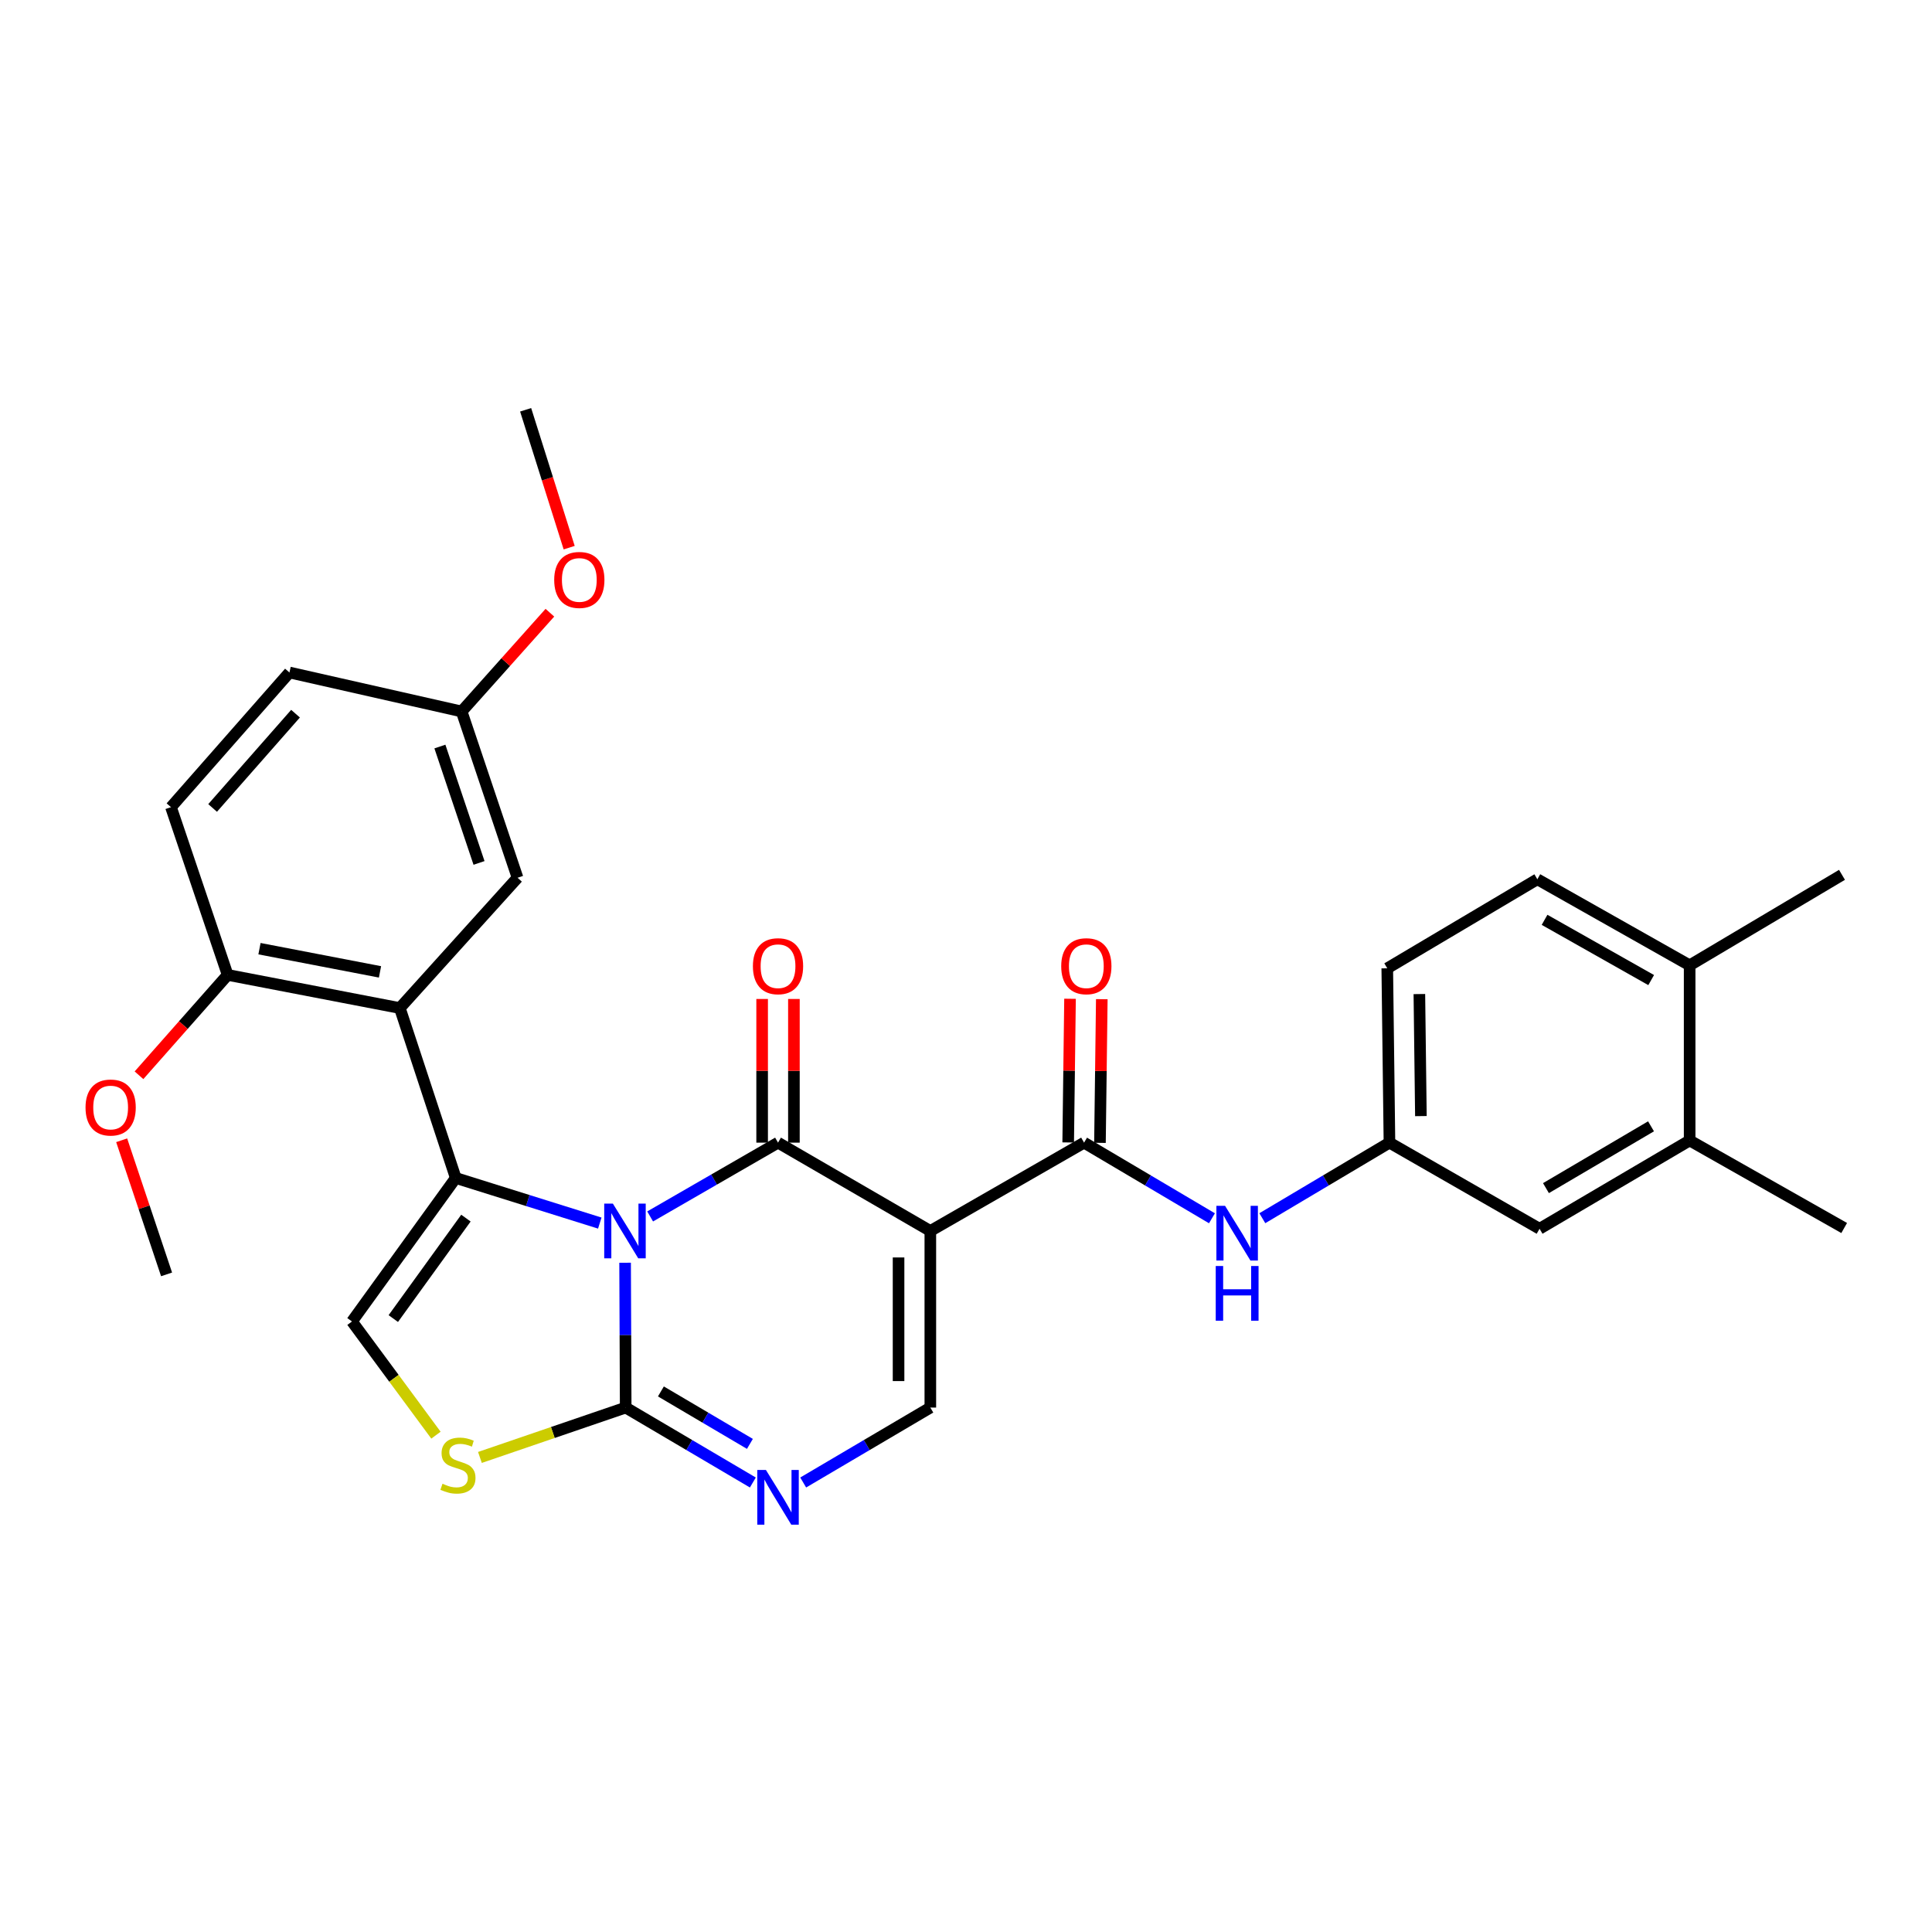 <?xml version='1.0' encoding='iso-8859-1'?>
<svg version='1.1' baseProfile='full'
              xmlns='http://www.w3.org/2000/svg'
                      xmlns:rdkit='http://www.rdkit.org/xml'
                      xmlns:xlink='http://www.w3.org/1999/xlink'
                  xml:space='preserve'
width='1000px' height='1000px' viewBox='0 0 1000 1000'>
<!-- END OF HEADER -->
<rect style='opacity:1.0;fill:#FFFFFF;stroke:none' width='1000' height='1000' x='0' y='0'> </rect>
<path class='bond-0' d='M 336.51,629.63 L 369.607,610.532' style='fill:none;fill-rule:evenodd;stroke:#0000FF;stroke-width:6px;stroke-linecap:butt;stroke-linejoin:miter;stroke-opacity:1' />
<path class='bond-0' d='M 369.607,610.532 L 402.703,591.433' style='fill:none;fill-rule:evenodd;stroke:#000000;stroke-width:6px;stroke-linecap:butt;stroke-linejoin:miter;stroke-opacity:1' />
<path class='bond-1' d='M 310.449,633.065 L 273.172,621.391' style='fill:none;fill-rule:evenodd;stroke:#0000FF;stroke-width:6px;stroke-linecap:butt;stroke-linejoin:miter;stroke-opacity:1' />
<path class='bond-1' d='M 273.172,621.391 L 235.894,609.717' style='fill:none;fill-rule:evenodd;stroke:#000000;stroke-width:6px;stroke-linecap:butt;stroke-linejoin:miter;stroke-opacity:1' />
<path class='bond-3' d='M 323.551,653.592 L 323.705,691.074' style='fill:none;fill-rule:evenodd;stroke:#0000FF;stroke-width:6px;stroke-linecap:butt;stroke-linejoin:miter;stroke-opacity:1' />
<path class='bond-3' d='M 323.705,691.074 L 323.858,728.556' style='fill:none;fill-rule:evenodd;stroke:#000000;stroke-width:6px;stroke-linecap:butt;stroke-linejoin:miter;stroke-opacity:1' />
<path class='bond-2' d='M 402.703,591.433 L 481.539,637.147' style='fill:none;fill-rule:evenodd;stroke:#000000;stroke-width:6px;stroke-linecap:butt;stroke-linejoin:miter;stroke-opacity:1' />
<path class='bond-11' d='M 410.927,591.433 L 410.927,554.252' style='fill:none;fill-rule:evenodd;stroke:#000000;stroke-width:6px;stroke-linecap:butt;stroke-linejoin:miter;stroke-opacity:1' />
<path class='bond-11' d='M 410.927,554.252 L 410.927,517.07' style='fill:none;fill-rule:evenodd;stroke:#FF0000;stroke-width:6px;stroke-linecap:butt;stroke-linejoin:miter;stroke-opacity:1' />
<path class='bond-11' d='M 394.48,591.433 L 394.48,554.252' style='fill:none;fill-rule:evenodd;stroke:#000000;stroke-width:6px;stroke-linecap:butt;stroke-linejoin:miter;stroke-opacity:1' />
<path class='bond-11' d='M 394.48,554.252 L 394.48,517.07' style='fill:none;fill-rule:evenodd;stroke:#FF0000;stroke-width:6px;stroke-linecap:butt;stroke-linejoin:miter;stroke-opacity:1' />
<path class='bond-4' d='M 235.894,609.717 L 206.948,521.762' style='fill:none;fill-rule:evenodd;stroke:#000000;stroke-width:6px;stroke-linecap:butt;stroke-linejoin:miter;stroke-opacity:1' />
<path class='bond-8' d='M 235.894,609.717 L 182.186,683.993' style='fill:none;fill-rule:evenodd;stroke:#000000;stroke-width:6px;stroke-linecap:butt;stroke-linejoin:miter;stroke-opacity:1' />
<path class='bond-8' d='M 241.166,630.496 L 203.57,682.489' style='fill:none;fill-rule:evenodd;stroke:#000000;stroke-width:6px;stroke-linecap:butt;stroke-linejoin:miter;stroke-opacity:1' />
<path class='bond-6' d='M 481.539,637.147 L 561.115,591.433' style='fill:none;fill-rule:evenodd;stroke:#000000;stroke-width:6px;stroke-linecap:butt;stroke-linejoin:miter;stroke-opacity:1' />
<path class='bond-31' d='M 481.539,637.147 L 481.539,728.556' style='fill:none;fill-rule:evenodd;stroke:#000000;stroke-width:6px;stroke-linecap:butt;stroke-linejoin:miter;stroke-opacity:1' />
<path class='bond-31' d='M 465.092,650.858 L 465.092,714.844' style='fill:none;fill-rule:evenodd;stroke:#000000;stroke-width:6px;stroke-linecap:butt;stroke-linejoin:miter;stroke-opacity:1' />
<path class='bond-5' d='M 323.858,728.556 L 356.767,747.948' style='fill:none;fill-rule:evenodd;stroke:#000000;stroke-width:6px;stroke-linecap:butt;stroke-linejoin:miter;stroke-opacity:1' />
<path class='bond-5' d='M 356.767,747.948 L 389.675,767.341' style='fill:none;fill-rule:evenodd;stroke:#0000FF;stroke-width:6px;stroke-linecap:butt;stroke-linejoin:miter;stroke-opacity:1' />
<path class='bond-5' d='M 342.081,720.204 L 365.117,733.779' style='fill:none;fill-rule:evenodd;stroke:#000000;stroke-width:6px;stroke-linecap:butt;stroke-linejoin:miter;stroke-opacity:1' />
<path class='bond-5' d='M 365.117,733.779 L 388.153,747.354' style='fill:none;fill-rule:evenodd;stroke:#0000FF;stroke-width:6px;stroke-linecap:butt;stroke-linejoin:miter;stroke-opacity:1' />
<path class='bond-9' d='M 323.858,728.556 L 286.134,741.462' style='fill:none;fill-rule:evenodd;stroke:#000000;stroke-width:6px;stroke-linecap:butt;stroke-linejoin:miter;stroke-opacity:1' />
<path class='bond-9' d='M 286.134,741.462 L 248.41,754.369' style='fill:none;fill-rule:evenodd;stroke:#CCCC00;stroke-width:6px;stroke-linecap:butt;stroke-linejoin:miter;stroke-opacity:1' />
<path class='bond-12' d='M 206.948,521.762 L 117.832,504.612' style='fill:none;fill-rule:evenodd;stroke:#000000;stroke-width:6px;stroke-linecap:butt;stroke-linejoin:miter;stroke-opacity:1' />
<path class='bond-12' d='M 196.688,503.039 L 134.308,491.034' style='fill:none;fill-rule:evenodd;stroke:#000000;stroke-width:6px;stroke-linecap:butt;stroke-linejoin:miter;stroke-opacity:1' />
<path class='bond-13' d='M 206.948,521.762 L 267.874,454.32' style='fill:none;fill-rule:evenodd;stroke:#000000;stroke-width:6px;stroke-linecap:butt;stroke-linejoin:miter;stroke-opacity:1' />
<path class='bond-7' d='M 415.731,767.34 L 448.635,747.948' style='fill:none;fill-rule:evenodd;stroke:#0000FF;stroke-width:6px;stroke-linecap:butt;stroke-linejoin:miter;stroke-opacity:1' />
<path class='bond-7' d='M 448.635,747.948 L 481.539,728.556' style='fill:none;fill-rule:evenodd;stroke:#000000;stroke-width:6px;stroke-linecap:butt;stroke-linejoin:miter;stroke-opacity:1' />
<path class='bond-10' d='M 561.115,591.433 L 594.209,611.005' style='fill:none;fill-rule:evenodd;stroke:#000000;stroke-width:6px;stroke-linecap:butt;stroke-linejoin:miter;stroke-opacity:1' />
<path class='bond-10' d='M 594.209,611.005 L 627.303,630.577' style='fill:none;fill-rule:evenodd;stroke:#0000FF;stroke-width:6px;stroke-linecap:butt;stroke-linejoin:miter;stroke-opacity:1' />
<path class='bond-16' d='M 569.338,591.539 L 569.814,554.357' style='fill:none;fill-rule:evenodd;stroke:#000000;stroke-width:6px;stroke-linecap:butt;stroke-linejoin:miter;stroke-opacity:1' />
<path class='bond-16' d='M 569.814,554.357 L 570.289,517.175' style='fill:none;fill-rule:evenodd;stroke:#FF0000;stroke-width:6px;stroke-linecap:butt;stroke-linejoin:miter;stroke-opacity:1' />
<path class='bond-16' d='M 552.892,591.328 L 553.368,554.147' style='fill:none;fill-rule:evenodd;stroke:#000000;stroke-width:6px;stroke-linecap:butt;stroke-linejoin:miter;stroke-opacity:1' />
<path class='bond-16' d='M 553.368,554.147 L 553.844,516.965' style='fill:none;fill-rule:evenodd;stroke:#FF0000;stroke-width:6px;stroke-linecap:butt;stroke-linejoin:miter;stroke-opacity:1' />
<path class='bond-30' d='M 182.186,683.993 L 203.917,713.417' style='fill:none;fill-rule:evenodd;stroke:#000000;stroke-width:6px;stroke-linecap:butt;stroke-linejoin:miter;stroke-opacity:1' />
<path class='bond-30' d='M 203.917,713.417 L 225.648,742.841' style='fill:none;fill-rule:evenodd;stroke:#CCCC00;stroke-width:6px;stroke-linecap:butt;stroke-linejoin:miter;stroke-opacity:1' />
<path class='bond-15' d='M 653.377,630.543 L 686.278,610.988' style='fill:none;fill-rule:evenodd;stroke:#0000FF;stroke-width:6px;stroke-linecap:butt;stroke-linejoin:miter;stroke-opacity:1' />
<path class='bond-15' d='M 686.278,610.988 L 719.18,591.433' style='fill:none;fill-rule:evenodd;stroke:#000000;stroke-width:6px;stroke-linecap:butt;stroke-linejoin:miter;stroke-opacity:1' />
<path class='bond-19' d='M 117.832,504.612 L 88.502,417.79' style='fill:none;fill-rule:evenodd;stroke:#000000;stroke-width:6px;stroke-linecap:butt;stroke-linejoin:miter;stroke-opacity:1' />
<path class='bond-24' d='M 117.832,504.612 L 94.887,530.586' style='fill:none;fill-rule:evenodd;stroke:#000000;stroke-width:6px;stroke-linecap:butt;stroke-linejoin:miter;stroke-opacity:1' />
<path class='bond-24' d='M 94.887,530.586 L 71.941,556.561' style='fill:none;fill-rule:evenodd;stroke:#FF0000;stroke-width:6px;stroke-linecap:butt;stroke-linejoin:miter;stroke-opacity:1' />
<path class='bond-21' d='M 267.874,454.32 L 238.937,368.257' style='fill:none;fill-rule:evenodd;stroke:#000000;stroke-width:6px;stroke-linecap:butt;stroke-linejoin:miter;stroke-opacity:1' />
<path class='bond-21' d='M 247.944,446.653 L 227.688,386.408' style='fill:none;fill-rule:evenodd;stroke:#000000;stroke-width:6px;stroke-linecap:butt;stroke-linejoin:miter;stroke-opacity:1' />
<path class='bond-14' d='M 874.558,590.3 L 796.874,636.005' style='fill:none;fill-rule:evenodd;stroke:#000000;stroke-width:6px;stroke-linecap:butt;stroke-linejoin:miter;stroke-opacity:1' />
<path class='bond-14' d='M 854.566,582.98 L 800.186,614.974' style='fill:none;fill-rule:evenodd;stroke:#000000;stroke-width:6px;stroke-linecap:butt;stroke-linejoin:miter;stroke-opacity:1' />
<path class='bond-26' d='M 874.558,590.3 L 954.545,635.612' style='fill:none;fill-rule:evenodd;stroke:#000000;stroke-width:6px;stroke-linecap:butt;stroke-linejoin:miter;stroke-opacity:1' />
<path class='bond-33' d='M 874.558,590.3 L 874.558,499.65' style='fill:none;fill-rule:evenodd;stroke:#000000;stroke-width:6px;stroke-linecap:butt;stroke-linejoin:miter;stroke-opacity:1' />
<path class='bond-17' d='M 719.18,591.433 L 796.874,636.005' style='fill:none;fill-rule:evenodd;stroke:#000000;stroke-width:6px;stroke-linecap:butt;stroke-linejoin:miter;stroke-opacity:1' />
<path class='bond-22' d='M 719.18,591.433 L 718.047,501.194' style='fill:none;fill-rule:evenodd;stroke:#000000;stroke-width:6px;stroke-linecap:butt;stroke-linejoin:miter;stroke-opacity:1' />
<path class='bond-22' d='M 735.456,577.691 L 734.663,514.524' style='fill:none;fill-rule:evenodd;stroke:#000000;stroke-width:6px;stroke-linecap:butt;stroke-linejoin:miter;stroke-opacity:1' />
<path class='bond-18' d='M 874.558,499.65 L 795.731,455.106' style='fill:none;fill-rule:evenodd;stroke:#000000;stroke-width:6px;stroke-linecap:butt;stroke-linejoin:miter;stroke-opacity:1' />
<path class='bond-18' d='M 854.643,507.287 L 799.464,476.107' style='fill:none;fill-rule:evenodd;stroke:#000000;stroke-width:6px;stroke-linecap:butt;stroke-linejoin:miter;stroke-opacity:1' />
<path class='bond-27' d='M 874.558,499.65 L 953.412,452.813' style='fill:none;fill-rule:evenodd;stroke:#000000;stroke-width:6px;stroke-linecap:butt;stroke-linejoin:miter;stroke-opacity:1' />
<path class='bond-32' d='M 88.502,417.79 L 149.812,348.082' style='fill:none;fill-rule:evenodd;stroke:#000000;stroke-width:6px;stroke-linecap:butt;stroke-linejoin:miter;stroke-opacity:1' />
<path class='bond-32' d='M 110.048,418.196 L 152.966,369.4' style='fill:none;fill-rule:evenodd;stroke:#000000;stroke-width:6px;stroke-linecap:butt;stroke-linejoin:miter;stroke-opacity:1' />
<path class='bond-20' d='M 795.731,455.106 L 718.047,501.194' style='fill:none;fill-rule:evenodd;stroke:#000000;stroke-width:6px;stroke-linecap:butt;stroke-linejoin:miter;stroke-opacity:1' />
<path class='bond-23' d='M 238.937,368.257 L 149.812,348.082' style='fill:none;fill-rule:evenodd;stroke:#000000;stroke-width:6px;stroke-linecap:butt;stroke-linejoin:miter;stroke-opacity:1' />
<path class='bond-25' d='M 238.937,368.257 L 261.779,342.698' style='fill:none;fill-rule:evenodd;stroke:#000000;stroke-width:6px;stroke-linecap:butt;stroke-linejoin:miter;stroke-opacity:1' />
<path class='bond-25' d='M 261.779,342.698 L 284.621,317.139' style='fill:none;fill-rule:evenodd;stroke:#FF0000;stroke-width:6px;stroke-linecap:butt;stroke-linejoin:miter;stroke-opacity:1' />
<path class='bond-28' d='M 62.976,590.207 L 74.597,624.911' style='fill:none;fill-rule:evenodd;stroke:#FF0000;stroke-width:6px;stroke-linecap:butt;stroke-linejoin:miter;stroke-opacity:1' />
<path class='bond-28' d='M 74.597,624.911 L 86.218,659.615' style='fill:none;fill-rule:evenodd;stroke:#000000;stroke-width:6px;stroke-linecap:butt;stroke-linejoin:miter;stroke-opacity:1' />
<path class='bond-29' d='M 294.604,283.467 L 283.336,247.789' style='fill:none;fill-rule:evenodd;stroke:#FF0000;stroke-width:6px;stroke-linecap:butt;stroke-linejoin:miter;stroke-opacity:1' />
<path class='bond-29' d='M 283.336,247.789 L 272.068,212.111' style='fill:none;fill-rule:evenodd;stroke:#000000;stroke-width:6px;stroke-linecap:butt;stroke-linejoin:miter;stroke-opacity:1' />
<path  class='atom-0' d='M 317.224 622.987
L 326.504 637.987
Q 327.424 639.467, 328.904 642.147
Q 330.384 644.827, 330.464 644.987
L 330.464 622.987
L 334.224 622.987
L 334.224 651.307
L 330.344 651.307
L 320.384 634.907
Q 319.224 632.987, 317.984 630.787
Q 316.784 628.587, 316.424 627.907
L 316.424 651.307
L 312.744 651.307
L 312.744 622.987
L 317.224 622.987
' fill='#0000FF'/>
<path  class='atom-6' d='M 396.443 760.858
L 405.723 775.858
Q 406.643 777.338, 408.123 780.018
Q 409.603 782.698, 409.683 782.858
L 409.683 760.858
L 413.443 760.858
L 413.443 789.178
L 409.563 789.178
L 399.603 772.778
Q 398.443 770.858, 397.203 768.658
Q 396.003 766.458, 395.643 765.778
L 395.643 789.178
L 391.963 789.178
L 391.963 760.858
L 396.443 760.858
' fill='#0000FF'/>
<path  class='atom-10' d='M 229.036 767.981
Q 229.356 768.101, 230.676 768.661
Q 231.996 769.221, 233.436 769.581
Q 234.916 769.901, 236.356 769.901
Q 239.036 769.901, 240.596 768.621
Q 242.156 767.301, 242.156 765.021
Q 242.156 763.461, 241.356 762.501
Q 240.596 761.541, 239.396 761.021
Q 238.196 760.501, 236.196 759.901
Q 233.676 759.141, 232.156 758.421
Q 230.676 757.701, 229.596 756.181
Q 228.556 754.661, 228.556 752.101
Q 228.556 748.541, 230.956 746.341
Q 233.396 744.141, 238.196 744.141
Q 241.476 744.141, 245.196 745.701
L 244.276 748.781
Q 240.876 747.381, 238.316 747.381
Q 235.556 747.381, 234.036 748.541
Q 232.516 749.661, 232.556 751.621
Q 232.556 753.141, 233.316 754.061
Q 234.116 754.981, 235.236 755.501
Q 236.396 756.021, 238.316 756.621
Q 240.876 757.421, 242.396 758.221
Q 243.916 759.021, 244.996 760.661
Q 246.116 762.261, 246.116 765.021
Q 246.116 768.941, 243.476 771.061
Q 240.876 773.141, 236.516 773.141
Q 233.996 773.141, 232.076 772.581
Q 230.196 772.061, 227.956 771.141
L 229.036 767.981
' fill='#CCCC00'/>
<path  class='atom-11' d='M 634.084 624.129
L 643.364 639.129
Q 644.284 640.609, 645.764 643.289
Q 647.244 645.969, 647.324 646.129
L 647.324 624.129
L 651.084 624.129
L 651.084 652.449
L 647.204 652.449
L 637.244 636.049
Q 636.084 634.129, 634.844 631.929
Q 633.644 629.729, 633.284 629.049
L 633.284 652.449
L 629.604 652.449
L 629.604 624.129
L 634.084 624.129
' fill='#0000FF'/>
<path  class='atom-11' d='M 629.264 655.281
L 633.104 655.281
L 633.104 667.321
L 647.584 667.321
L 647.584 655.281
L 651.424 655.281
L 651.424 683.601
L 647.584 683.601
L 647.584 670.521
L 633.104 670.521
L 633.104 683.601
L 629.264 683.601
L 629.264 655.281
' fill='#0000FF'/>
<path  class='atom-12' d='M 389.703 500.105
Q 389.703 493.305, 393.063 489.505
Q 396.423 485.705, 402.703 485.705
Q 408.983 485.705, 412.343 489.505
Q 415.703 493.305, 415.703 500.105
Q 415.703 506.985, 412.303 510.905
Q 408.903 514.785, 402.703 514.785
Q 396.463 514.785, 393.063 510.905
Q 389.703 507.025, 389.703 500.105
M 402.703 511.585
Q 407.023 511.585, 409.343 508.705
Q 411.703 505.785, 411.703 500.105
Q 411.703 494.545, 409.343 491.745
Q 407.023 488.905, 402.703 488.905
Q 398.383 488.905, 396.023 491.705
Q 393.703 494.505, 393.703 500.105
Q 393.703 505.825, 396.023 508.705
Q 398.383 511.585, 402.703 511.585
' fill='#FF0000'/>
<path  class='atom-17' d='M 549.285 500.105
Q 549.285 493.305, 552.645 489.505
Q 556.005 485.705, 562.285 485.705
Q 568.565 485.705, 571.925 489.505
Q 575.285 493.305, 575.285 500.105
Q 575.285 506.985, 571.885 510.905
Q 568.485 514.785, 562.285 514.785
Q 556.045 514.785, 552.645 510.905
Q 549.285 507.025, 549.285 500.105
M 562.285 511.585
Q 566.605 511.585, 568.925 508.705
Q 571.285 505.785, 571.285 500.105
Q 571.285 494.545, 568.925 491.745
Q 566.605 488.905, 562.285 488.905
Q 557.965 488.905, 555.605 491.705
Q 553.285 494.505, 553.285 500.105
Q 553.285 505.825, 555.605 508.705
Q 557.965 511.585, 562.285 511.585
' fill='#FF0000'/>
<path  class='atom-25' d='M 44.271 573.248
Q 44.271 566.448, 47.631 562.648
Q 50.991 558.848, 57.271 558.848
Q 63.551 558.848, 66.911 562.648
Q 70.271 566.448, 70.271 573.248
Q 70.271 580.128, 66.871 584.048
Q 63.471 587.928, 57.271 587.928
Q 51.031 587.928, 47.631 584.048
Q 44.271 580.168, 44.271 573.248
M 57.271 584.728
Q 61.591 584.728, 63.911 581.848
Q 66.271 578.928, 66.271 573.248
Q 66.271 567.688, 63.911 564.888
Q 61.591 562.048, 57.271 562.048
Q 52.951 562.048, 50.591 564.848
Q 48.271 567.648, 48.271 573.248
Q 48.271 578.968, 50.591 581.848
Q 52.951 584.728, 57.271 584.728
' fill='#FF0000'/>
<path  class='atom-26' d='M 286.855 300.173
Q 286.855 293.373, 290.215 289.573
Q 293.575 285.773, 299.855 285.773
Q 306.135 285.773, 309.495 289.573
Q 312.855 293.373, 312.855 300.173
Q 312.855 307.053, 309.455 310.973
Q 306.055 314.853, 299.855 314.853
Q 293.615 314.853, 290.215 310.973
Q 286.855 307.093, 286.855 300.173
M 299.855 311.653
Q 304.175 311.653, 306.495 308.773
Q 308.855 305.853, 308.855 300.173
Q 308.855 294.613, 306.495 291.813
Q 304.175 288.973, 299.855 288.973
Q 295.535 288.973, 293.175 291.773
Q 290.855 294.573, 290.855 300.173
Q 290.855 305.893, 293.175 308.773
Q 295.535 311.653, 299.855 311.653
' fill='#FF0000'/>
</svg>
